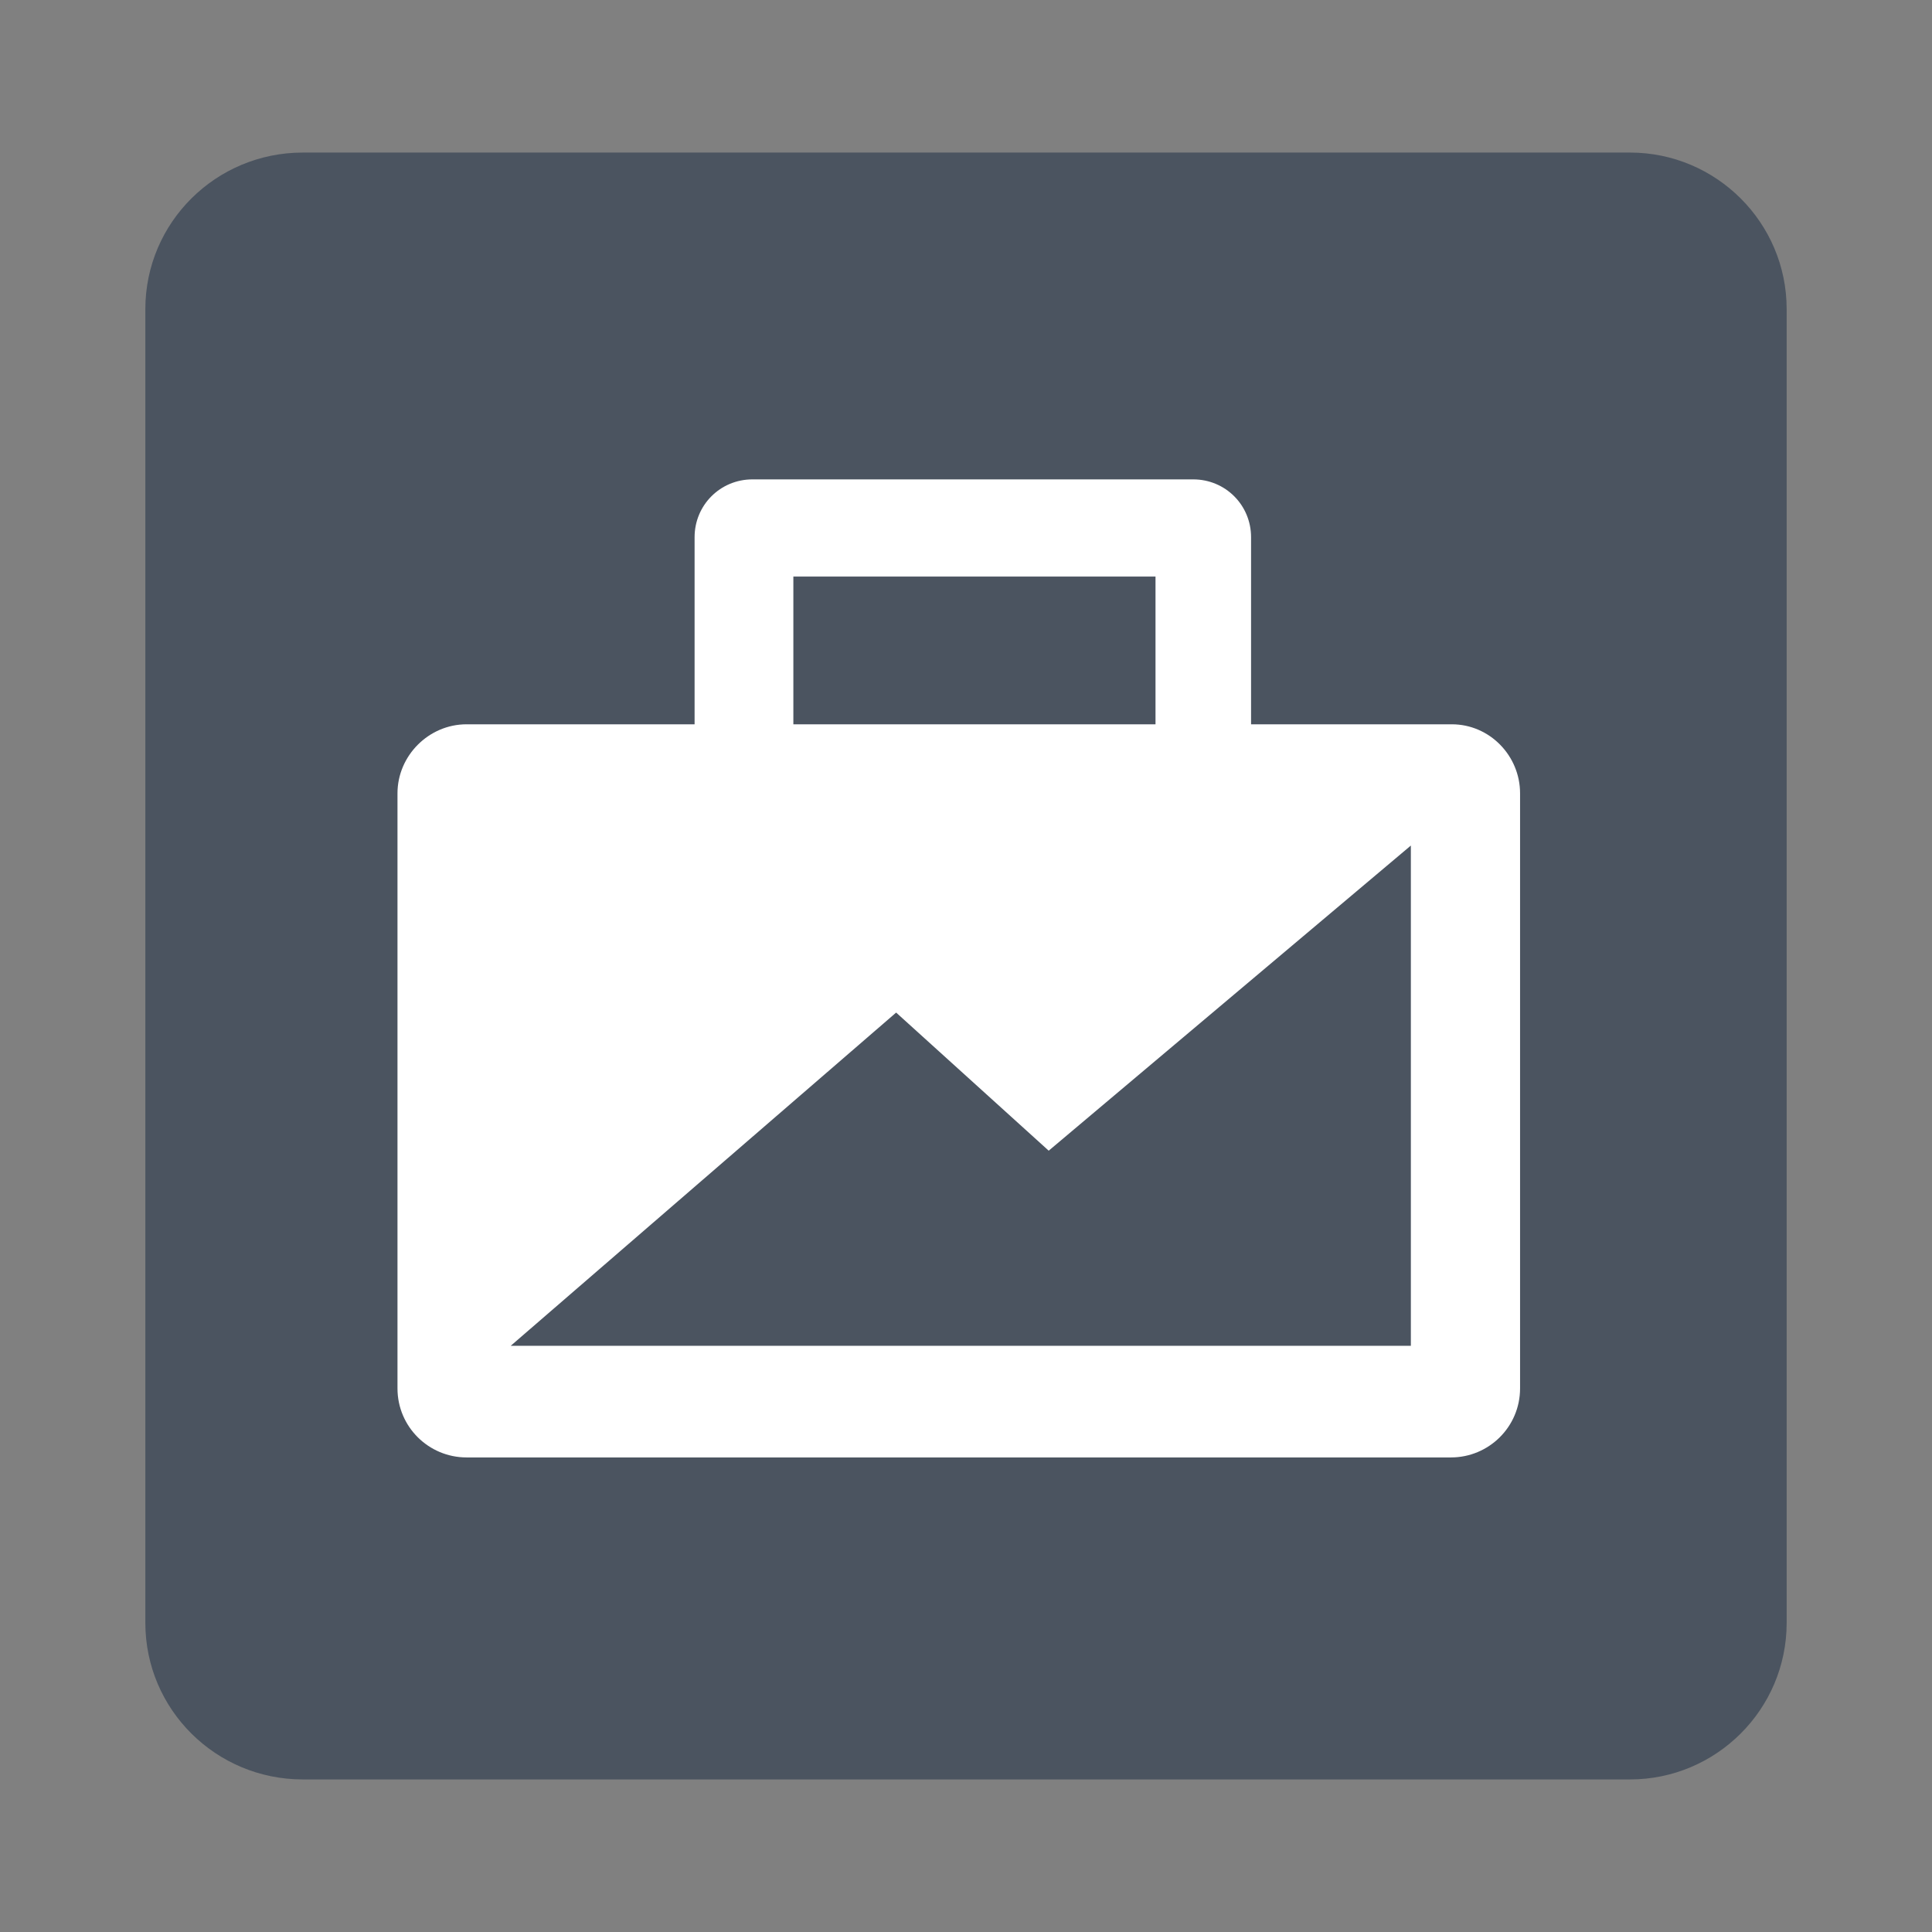 <?xml version="1.0" encoding="UTF-8"?>
<!DOCTYPE svg PUBLIC "-//W3C//DTD SVG 1.1//EN" "http://www.w3.org/Graphics/SVG/1.1/DTD/svg11.dtd">
<!-- Creator: CorelDRAW X7 -->
<svg xmlns="http://www.w3.org/2000/svg" xml:space="preserve" width="9mm" height="9mm" version="1.1" style="shape-rendering:geometricPrecision; text-rendering:geometricPrecision; image-rendering:optimizeQuality; fill-rule:evenodd; clip-rule:evenodd"
viewBox="0 0 2406 2406"
 xmlns:xlink="http://www.w3.org/1999/xlink">
 <rect x="0" y="0" width="2406" height="2406" fill="#808080" stroke="none"/>
 <defs>
  <style type="text/css">
   <![CDATA[
    .fil0 {fill:none}
    .fil1 {fill:#4B5460}
    .fil2 {fill:white}
   ]]>
  </style>
 </defs>
 <g id="Слой_x0020_1">
  <rect class="fil0" width="2406" height="2406"/>
  <g id="_855605176368">
   <path class="fil1" d="M377 190l1653 0c107,0 195,87 195,195l0 1636c0,108 -88,195 -195,195l-1653 0c-108,0 -196,-87 -196,-195l0 -1636c0,-108 88,-195 196,-195z"/>
   <path class="fil2" d="M1808 902l-250 0 0 -233c0,-40 -32,-72 -72,-72l-549 0c-40,0 -72,32 -72,72l0 233 -284 0c-47,0 -86,39 -86,86l0 741c0,48 39,86 86,86l1226 0c47,0 86,-38 86,-86l0 -741c0,0 0,0 0,0 0,-47 -38,-86 -85,-86l0 0zm-820 -184l451 0 0 184 -451 0 0 -184zm-352 958l480 -415 190 172 451 -380 0 623 -1121 0 0 0 0 0z"/>
  </g>
 </g>
</svg>
